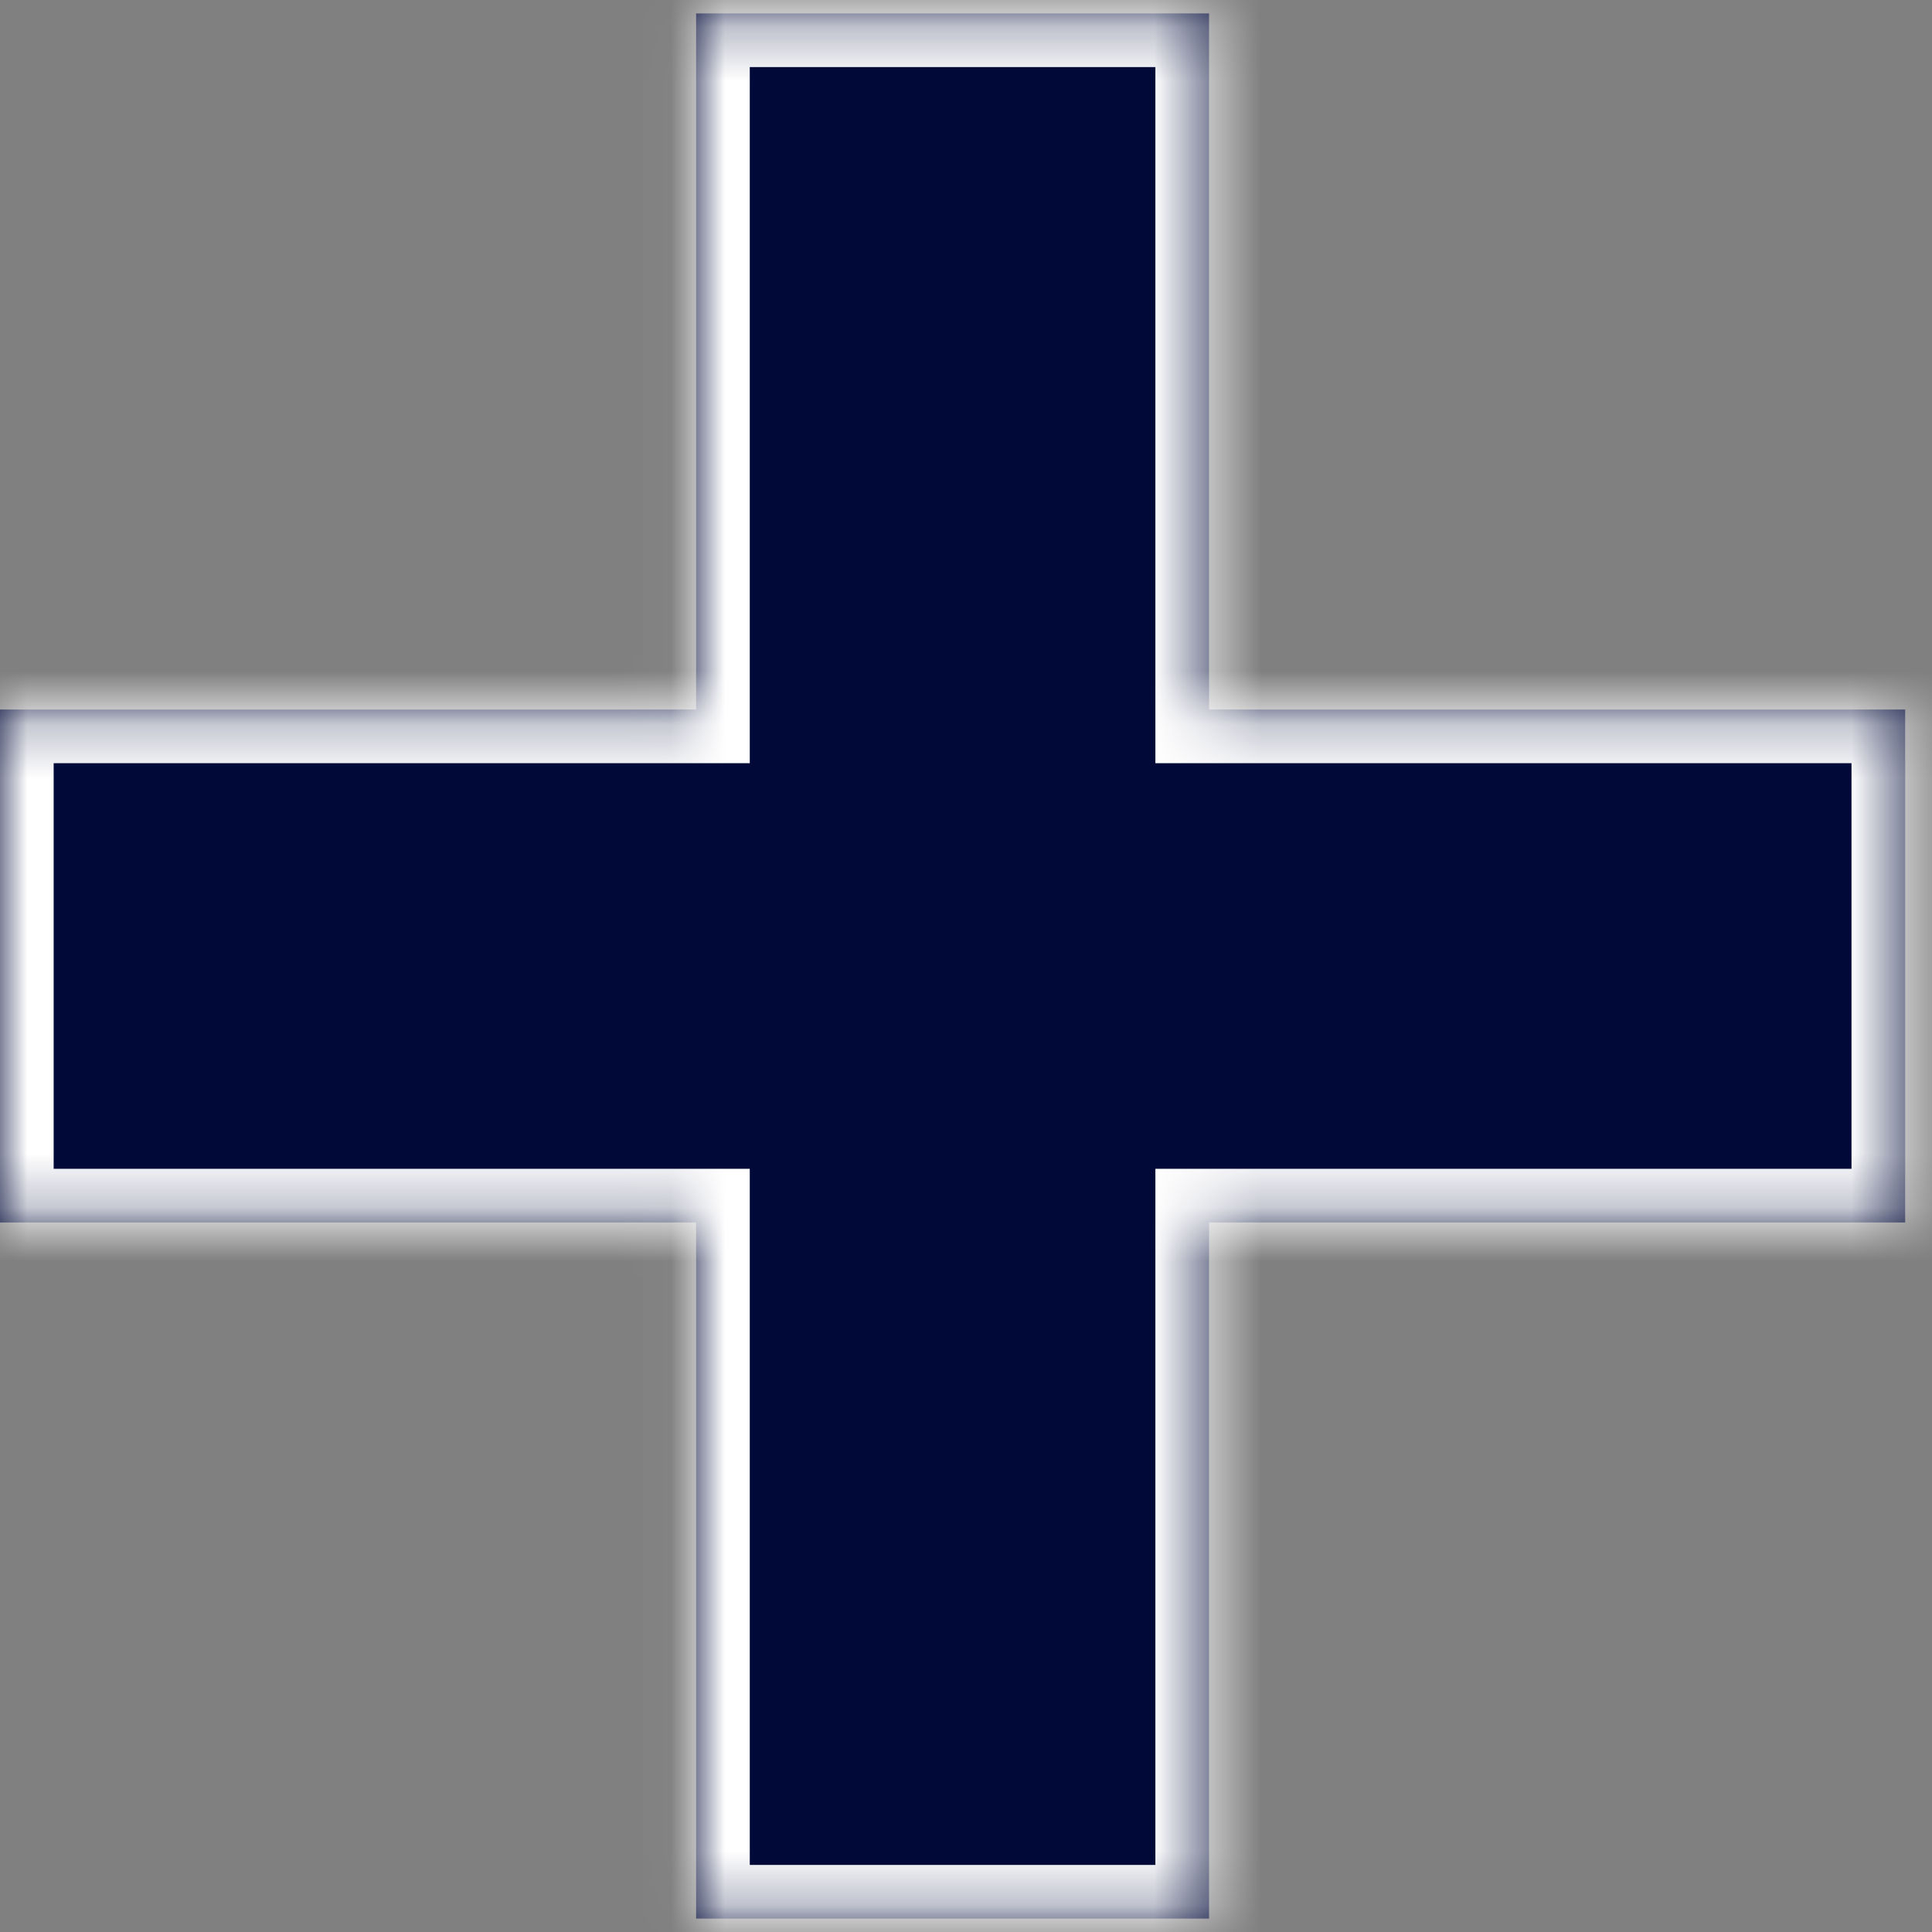 <svg width="36" height="36" viewBox="0 0 36 36" fill="none" xmlns="http://www.w3.org/2000/svg">
<rect x="0" y="0" width="36" height="36" fill="#808080" stroke="none"/>
<mask id="path-1-inside-1" fill="white">
<path fill-rule="evenodd" clip-rule="evenodd" d="M22.529 0.25H12.971V13.221L0 13.221V22.779H12.971V35.75H22.529V22.779H35.5V13.221L22.529 13.221V0.25Z"/>
</mask>
<path fill-rule="evenodd" clip-rule="evenodd" d="M22.529 0.25H12.971V13.221L0 13.221V22.779H12.971V35.75H22.529V22.779H35.5V13.221L22.529 13.221V0.25Z" fill="#000937"/>
<path d="M12.971 0.25V-0.75H11.971V0.25H12.971ZM22.529 0.25H23.529V-0.75H22.529V0.25ZM12.971 13.221V14.221H13.971V13.221H12.971ZM0 13.221L-7.35227e-08 12.221H-1V13.221H0ZM0 22.779H-1V23.779H0V22.779ZM12.971 22.779H13.971V21.779H12.971V22.779ZM12.971 35.75H11.971V36.75H12.971V35.75ZM22.529 35.75V36.75H23.529V35.75H22.529ZM22.529 22.779V21.779H21.529V22.779H22.529ZM35.5 22.779V23.779H36.5V22.779H35.5ZM35.5 13.221H36.5V12.221H35.5V13.221ZM22.529 13.221H21.529V14.221H22.529V13.221ZM12.971 1.25H22.529V-0.75H12.971V1.25ZM13.971 13.221V0.25H11.971V13.221H13.971ZM7.35227e-08 14.221L12.971 14.221V12.221L-7.35227e-08 12.221L7.35227e-08 14.221ZM1 22.779V13.221H-1V22.779H1ZM12.971 21.779H0V23.779H12.971V21.779ZM13.971 35.75V22.779H11.971V35.75H13.971ZM22.529 34.75H12.971V36.75H22.529V34.75ZM21.529 22.779V35.75H23.529V22.779H21.529ZM35.5 21.779H22.529V23.779H35.5V21.779ZM34.5 13.221V22.779H36.5V13.221H34.5ZM22.529 14.221L35.5 14.221V12.221L22.529 12.221V14.221ZM21.529 0.25V13.221H23.529V0.25H21.529Z" fill="white" mask="url(#path-1-inside-1)"/>
</svg>
